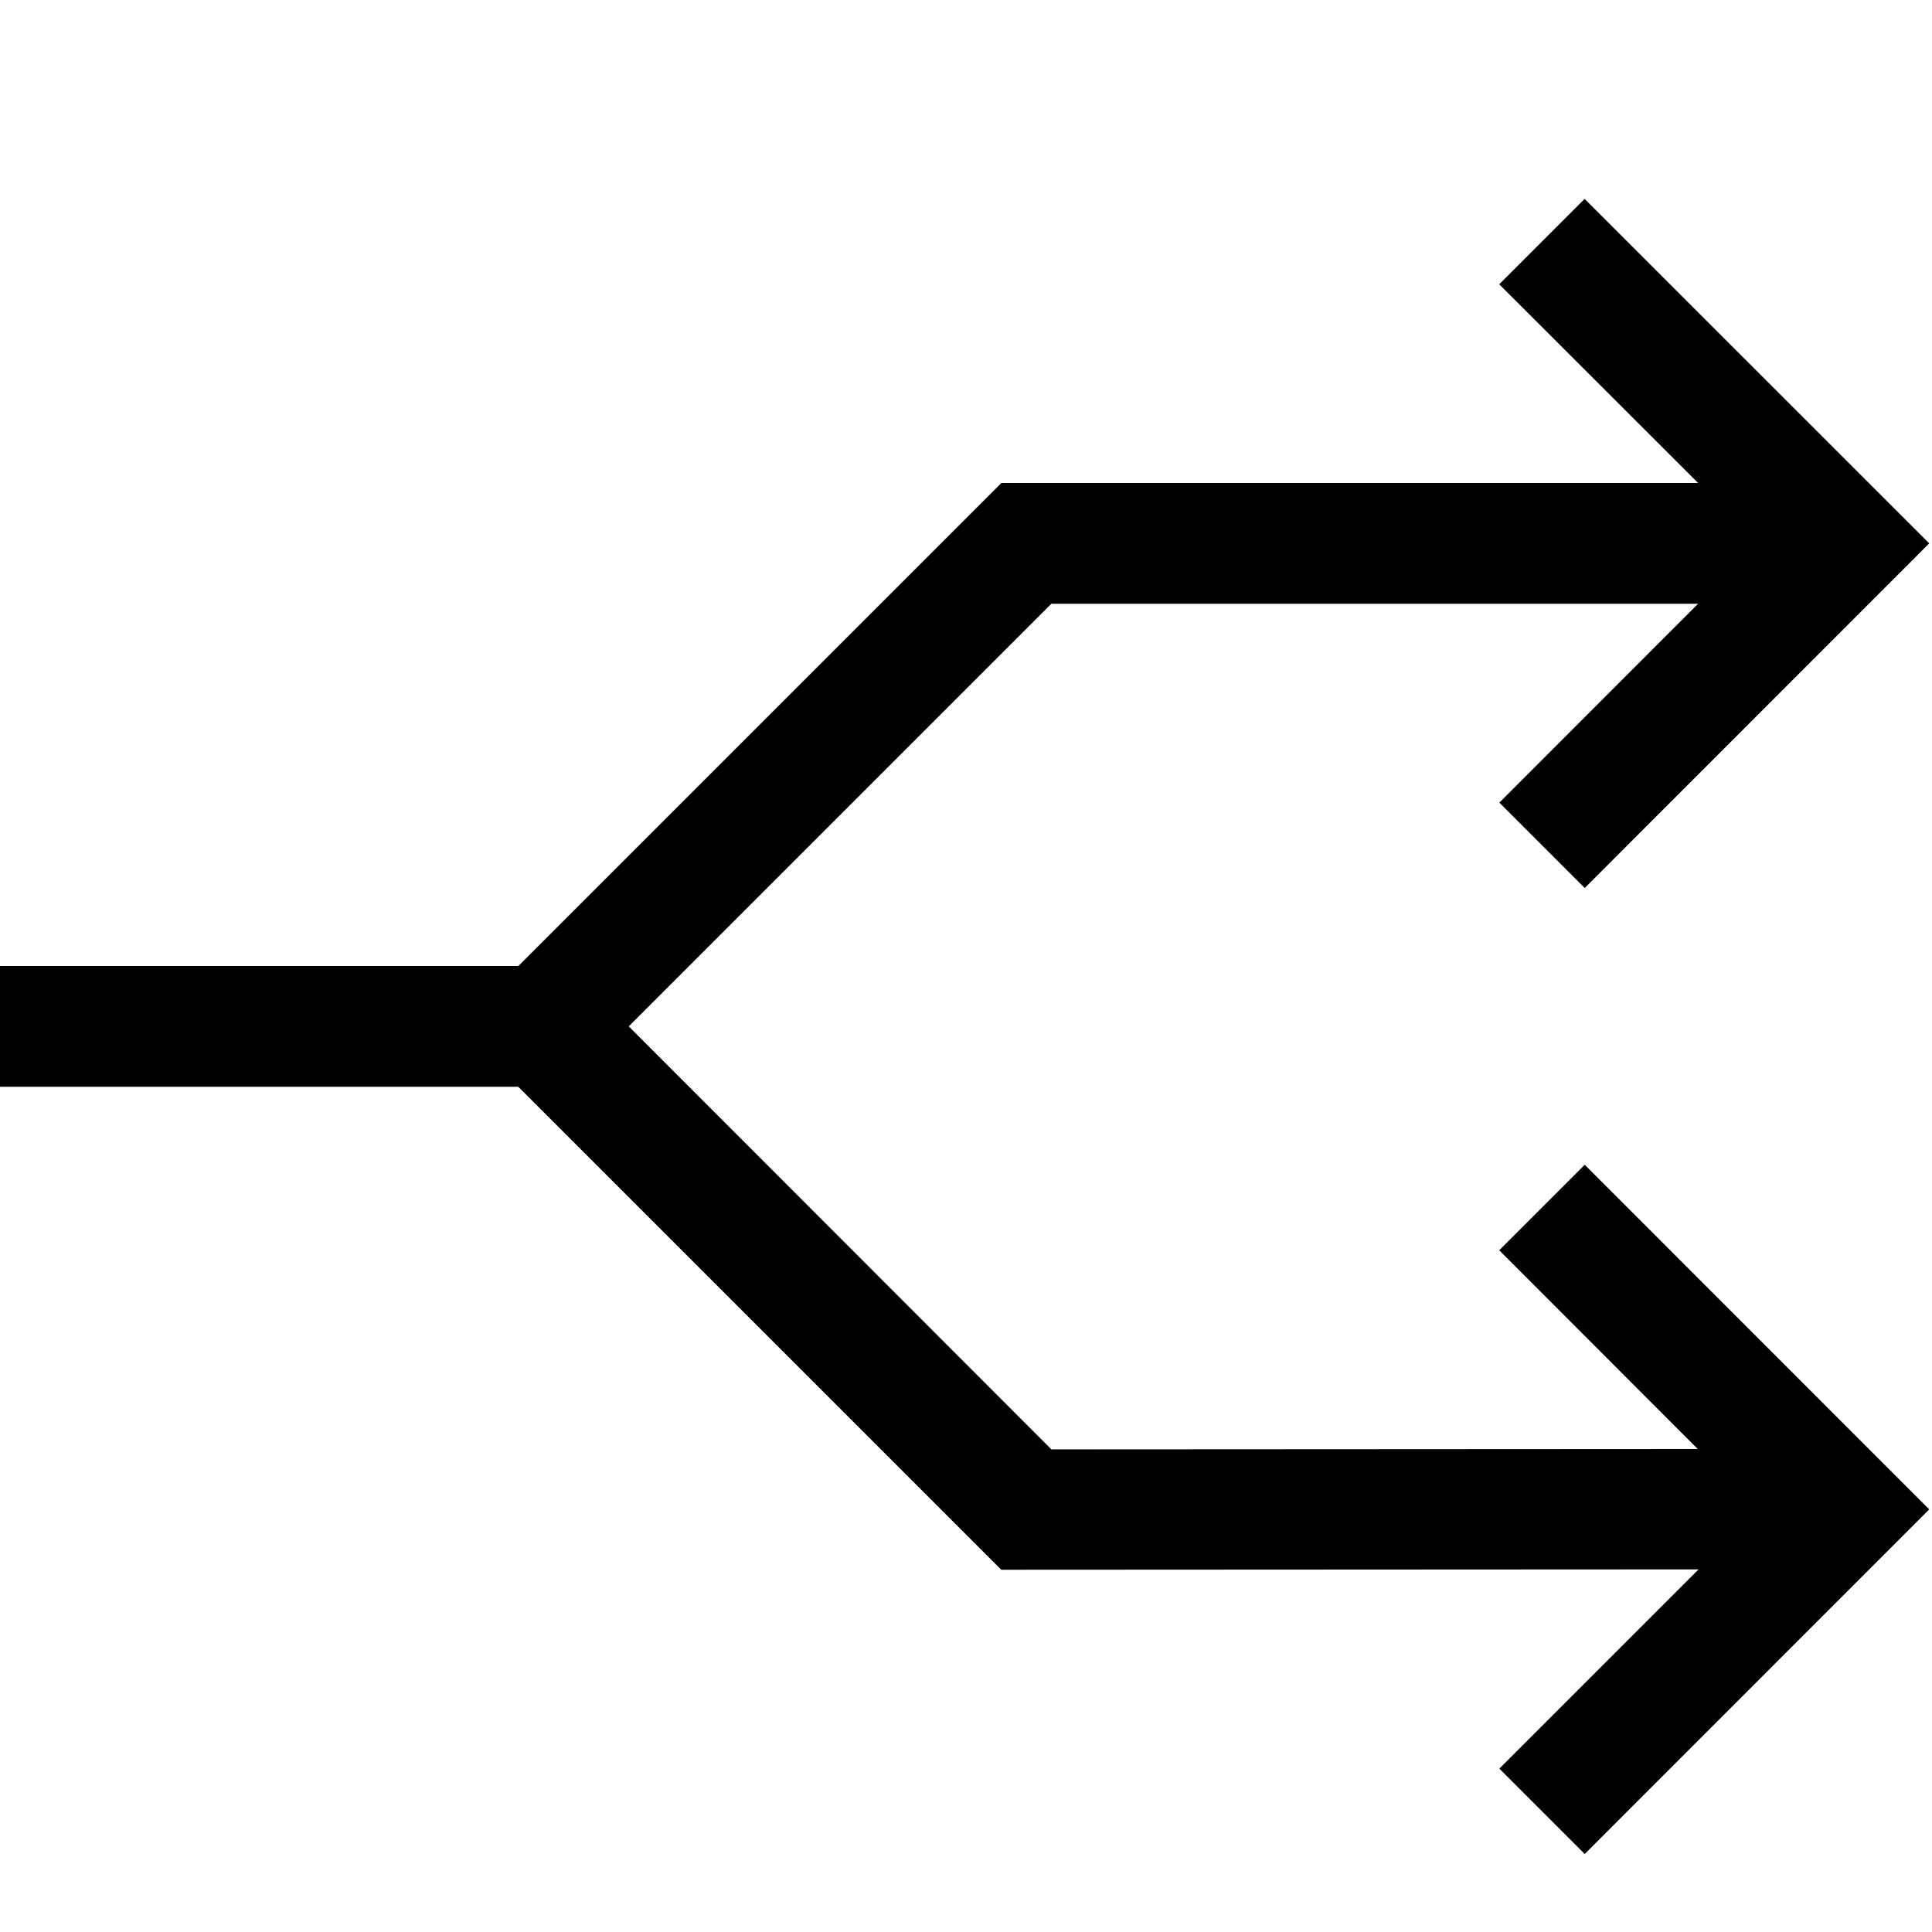 <svg xmlns="http://www.w3.org/2000/svg" viewBox="0 0 16 16"><path d="M13.124 9.646l2.853 2.854-2.853 2.854-.707-.707 1.65-1.65L8.292 13l-4-4H0V8h4.293l4-4h5.77l-1.647-1.646.707-.707L15.977 4.5l-2.853 2.854-.707-.707L14.063 5H8.707l-3.5 3.5 3.5 3.503L14.06 12l-1.644-1.646z"/><path fill="none" d="M0 0h16v16H0z"/></svg>